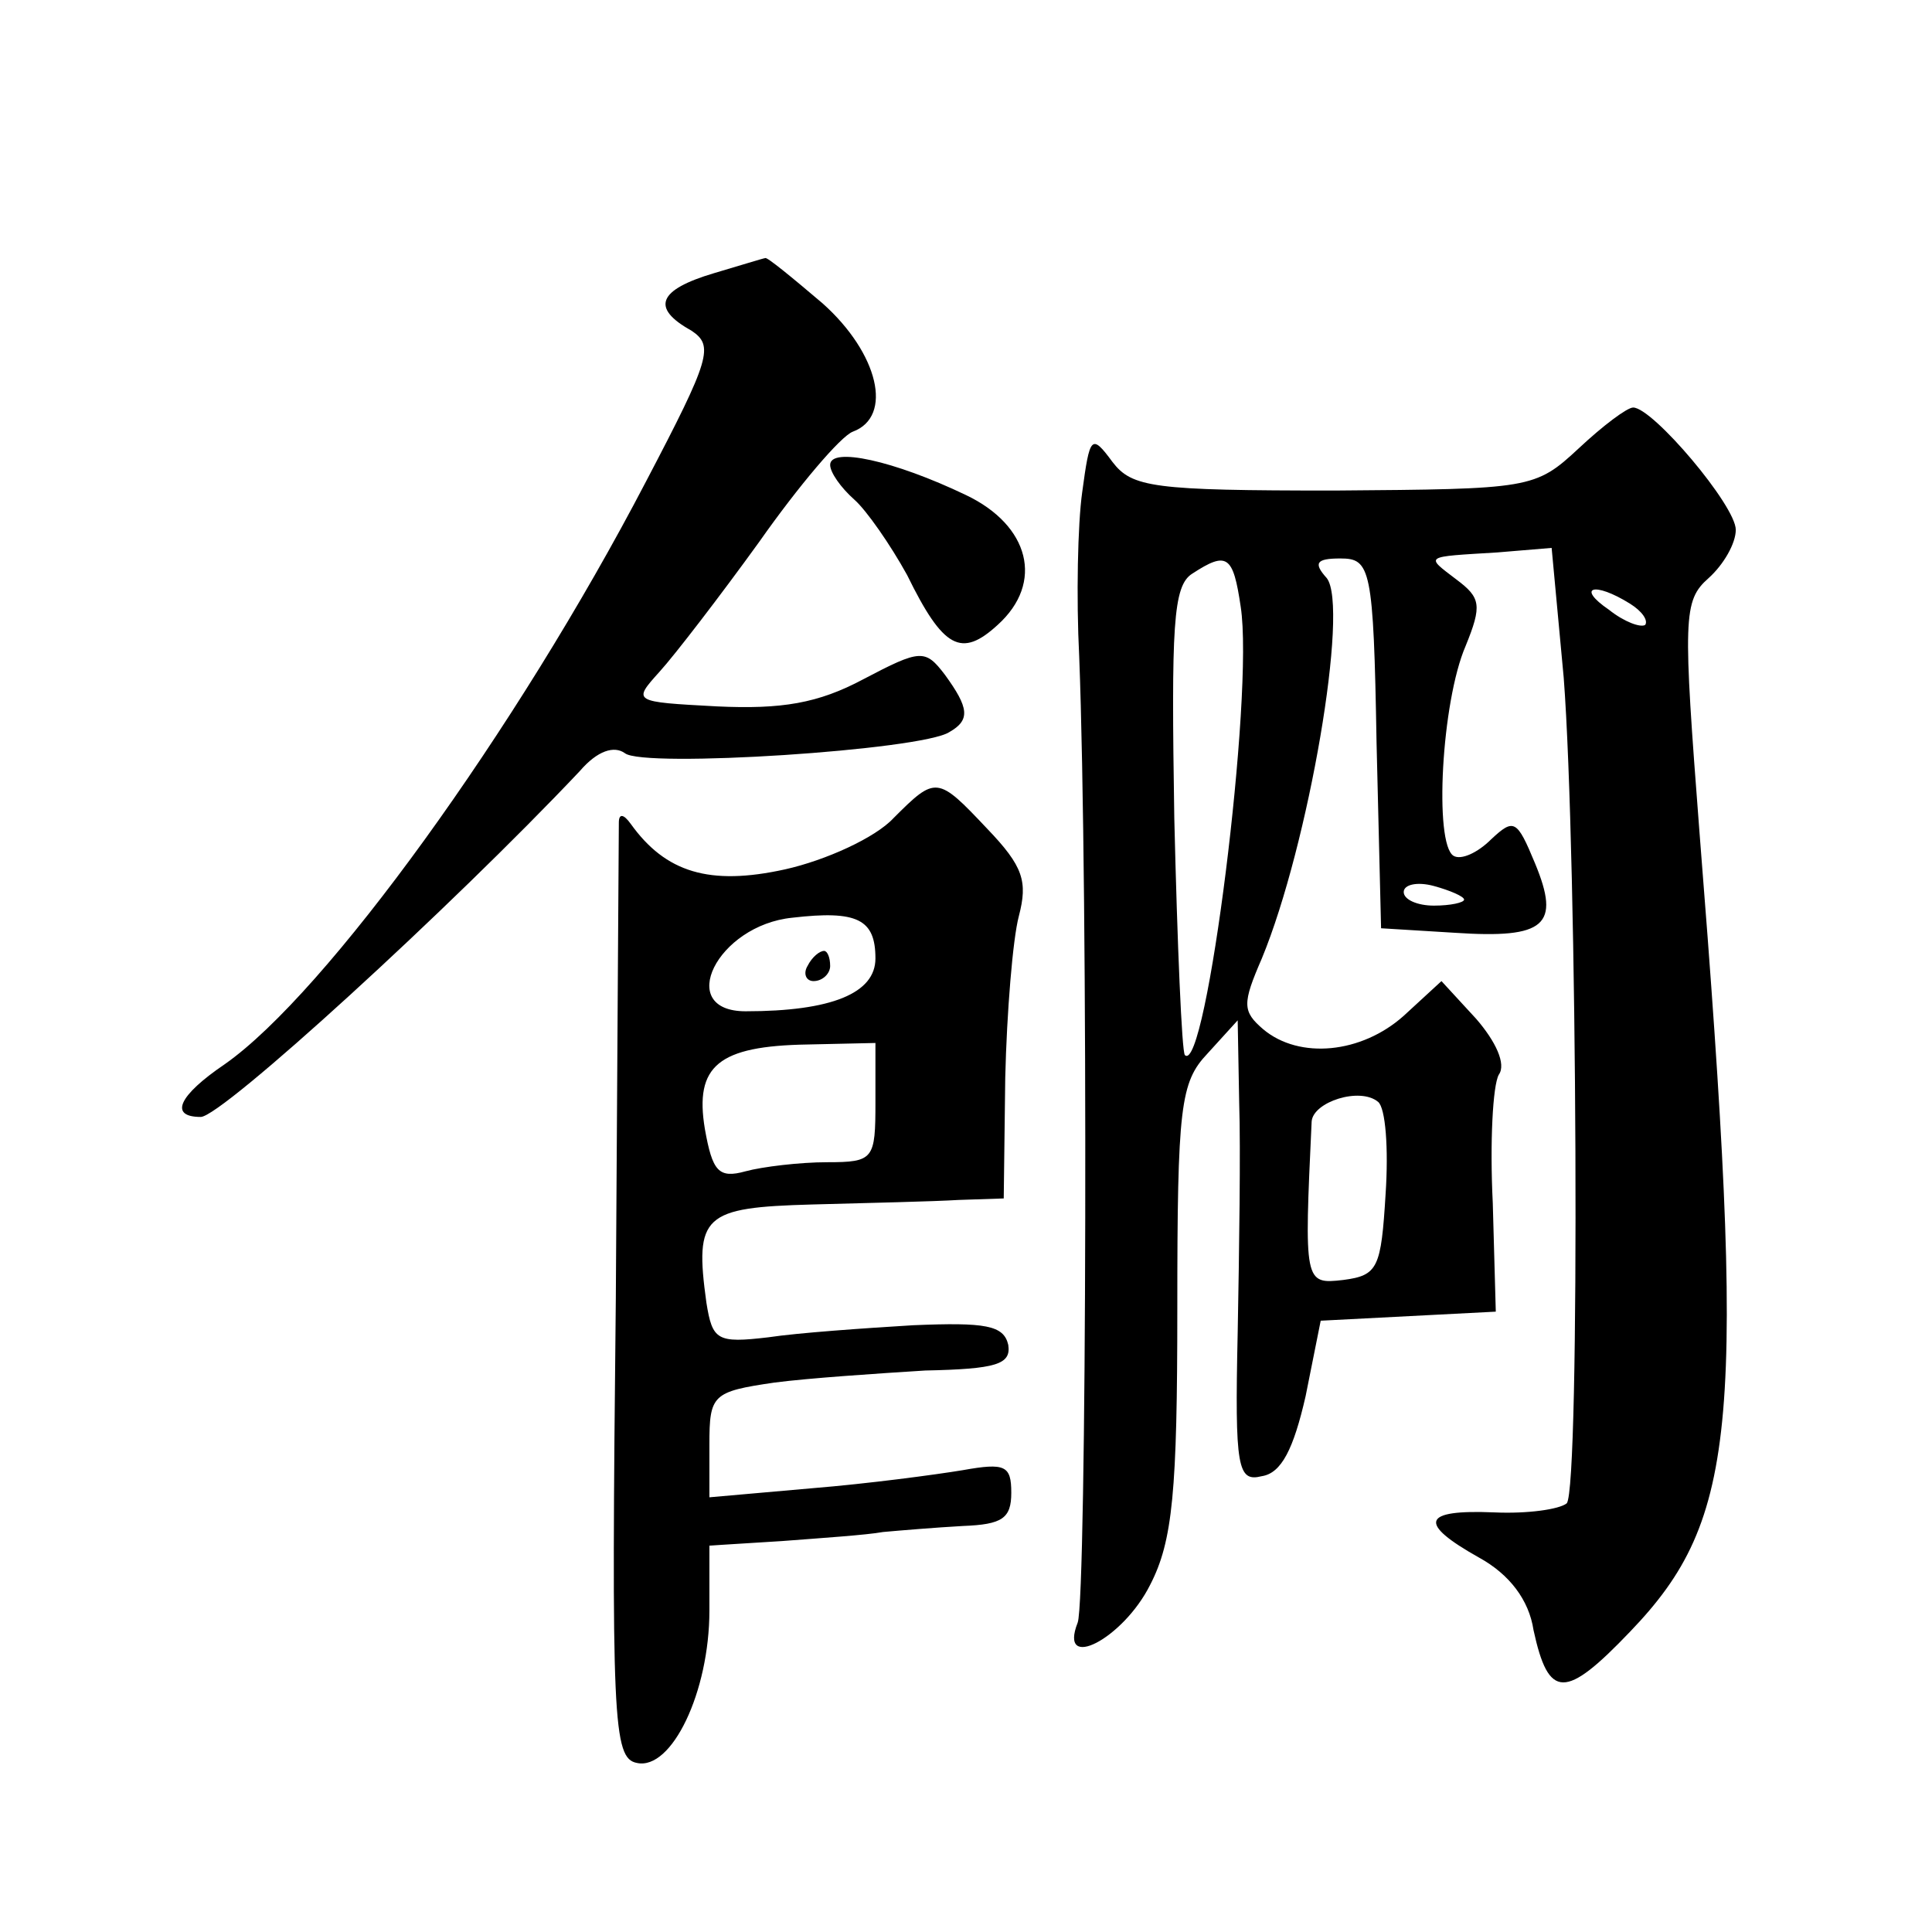 <?xml version="1.0" standalone="no"?>
<!DOCTYPE svg PUBLIC "-//W3C//DTD SVG 20010904//EN"
 "http://www.w3.org/TR/2001/REC-SVG-20010904/DTD/svg10.dtd">
<svg version="1.0" xmlns="http://www.w3.org/2000/svg"
 width="128pt" height="128pt" viewBox="0 0 128 128"
 preserveAspectRatio="xMidYMid meet">
<g transform="translate(0,128) scale(0.1,-0.1)"
fill="#0" stroke="none">
<path d="M473 1099 c-37 -11 -42 -23 -15 -38 15 -10 13 -18 -30 -100 -86 -165 -212
-339 -279 -386 -31 -21 -37 -35 -16 -35 14 0 166 139 251 229 12 14 23 17 30 12
12 -10 197 2 215 14 14 8 13 16 -3 38 -13 17 -16 17 -54 -3 -30 -16 -54 -20 -97
-18 -56 3 -56 3 -38 23 10 11 40 50 66 86 26 37 54 70 62 73 27 10 17 52 -20 85
-20 17 -37 31 -38 30 -1 0 -17 -5 -34 -10z M1046 983 c-29 -27 -32 -27 -162 -28
-120 0 -134 2 -147 19 -14 19 -15 17 -20 -20 -3 -21 -4 -70 -2 -109 6 -154 5 -624
-1 -640 -13 -33 30 -11 48 25 15 29 18 62 18 183 0 134 2 150 20 169 l20 22 1 -55
c1 -30 0 -98 -1 -152 -2 -90 0 -99 16 -95 13 2 21 18 29 53 l10 50 58 3 58 3 -2
72 c-2 40 0 78 4 85 5 7 -2 22 -15 37 l-23 25 -25 -23 c-28 -25 -69 -29 -93 -9
-14 12 -14 17 -1 47 31 75 58 233 43 252 -9 10 -7 13 9 13 20 0 22 -6 24 -122 l3
-123 49 -3 c60 -4 70 5 53 46 -12 29 -14 30 -29 16 -9 -9 -20 -14 -25 -11 -13 8
-8 102 8 139 11 27 10 32 -6 44 -21 16 -22 15 27 18 l36 3 8 -86 c9 -117 11 -537
2 -547 -5 -4 -26 -7 -48 -6 -48 2 -51 -7 -10 -30 20 -11 33 -28 36 -48 10 -46 21
-46 64 -1 72 75 77 139 46 529 -11 143 -11 154 6 169 10 9 18 23 18 32 0 16 -55
81 -68 81 -4 0 -20 -12 -36 -27z m-224 -105 c9 -58 -23 -311 -37 -297 -2 2 -5 73
-7 157 -2 127 -1 154 12 162 23 15 27 12 32 -22z m258 2 c8 -5 12 -11 10 -14 -3
-2 -14 2 -24 10 -22 15 -10 19 14 4z m-110 -196 c0 -2 -9 -4 -20 -4 -11 0 -20 4
-20 9 0 5 9 7 20 4 11 -3 20 -7 20 -9z m-52 -195 c-3 -49 -5 -54 -28 -57 -26 -3
-26 -2 -21 105 1 13 32 23 44 13 5 -4 7 -31 5 -61z M550 972 c0 -5 7 -15 16 -23
8 -7 24 -30 35 -50 24 -49 36 -55 60 -33 31 28 21 66 -21 86 -48 23 -90 32 -90
20z M592 738 c-12 -13 -45 -28 -72 -34 -50 -11 -79 -2 -102 30 -5 7 -8 7 -8 1 0
-5 -1 -147 -2 -315 -3 -280 -2 -305 14 -308 23 -5 48 47 48 101 l0 43 48 3 c26
2 56 4 67 6 11 1 35 3 53 4 26 1 32 5 32 22 0 18 -4 20 -32 15 -18 -3 -63 -9 -100
-12 l-68 -6 0 35 c0 33 2 35 43 41 23 3 68 6 100 8 47 1 57 4 55 17 -3 13 -15 15
-63 13 -33 -2 -76 -5 -96 -8 -34 -4 -37 -2 -41 23 -8 58 -2 63 70 65 37 1 81 2
97 3 l30 1 1 80 c1 43 5 92 9 107 6 23 3 33 -21 58 -33 35 -34 35 -62 7z m-12 -93
c0 -23 -29 -35 -86 -35 -47 0 -19 57 31 62 43 5 55 -1 55 -27z m0 -95 c0 -38 -1
-40 -32 -40 -18 0 -43 -3 -54 -6 -18 -5 -22 0 -27 28 -7 42 9 55 68 56 l45 1 0
-39z M535 640 c-3 -5 -1 -10 4 -10 6 0 11 5 11 10 0 6 -2 10 -4 10 -3 0 -8 -4 -11
-10z"/>
</g>
</svg>
